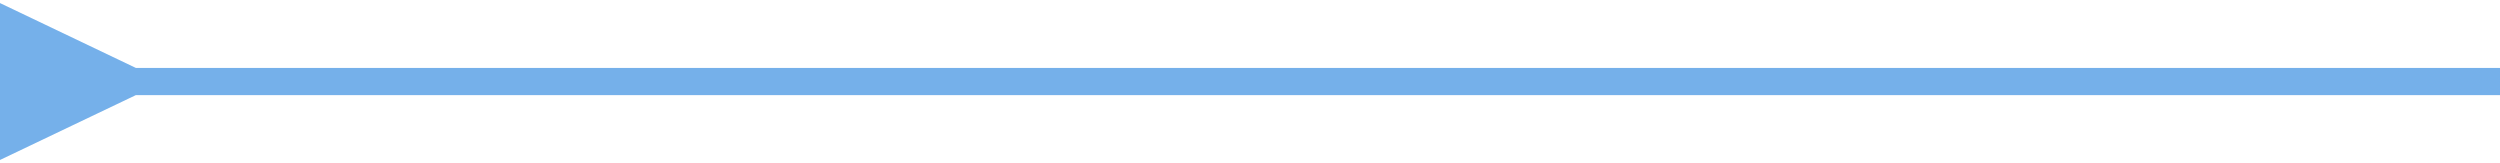 <?xml version="1.0" encoding="utf-8"?>
<svg xmlns="http://www.w3.org/2000/svg" fill="none" height="100%" overflow="visible" preserveAspectRatio="none" style="display: block;" viewBox="0 0 92 6" width="100%">
<path d="M5 2.5L0 0.113V5.887L5 3.5V2.5ZM4.5 3V3.5H92.001V3V2.5H4.5V3Z" fill="#75B0EA" id="Vector 3"/>
</svg>